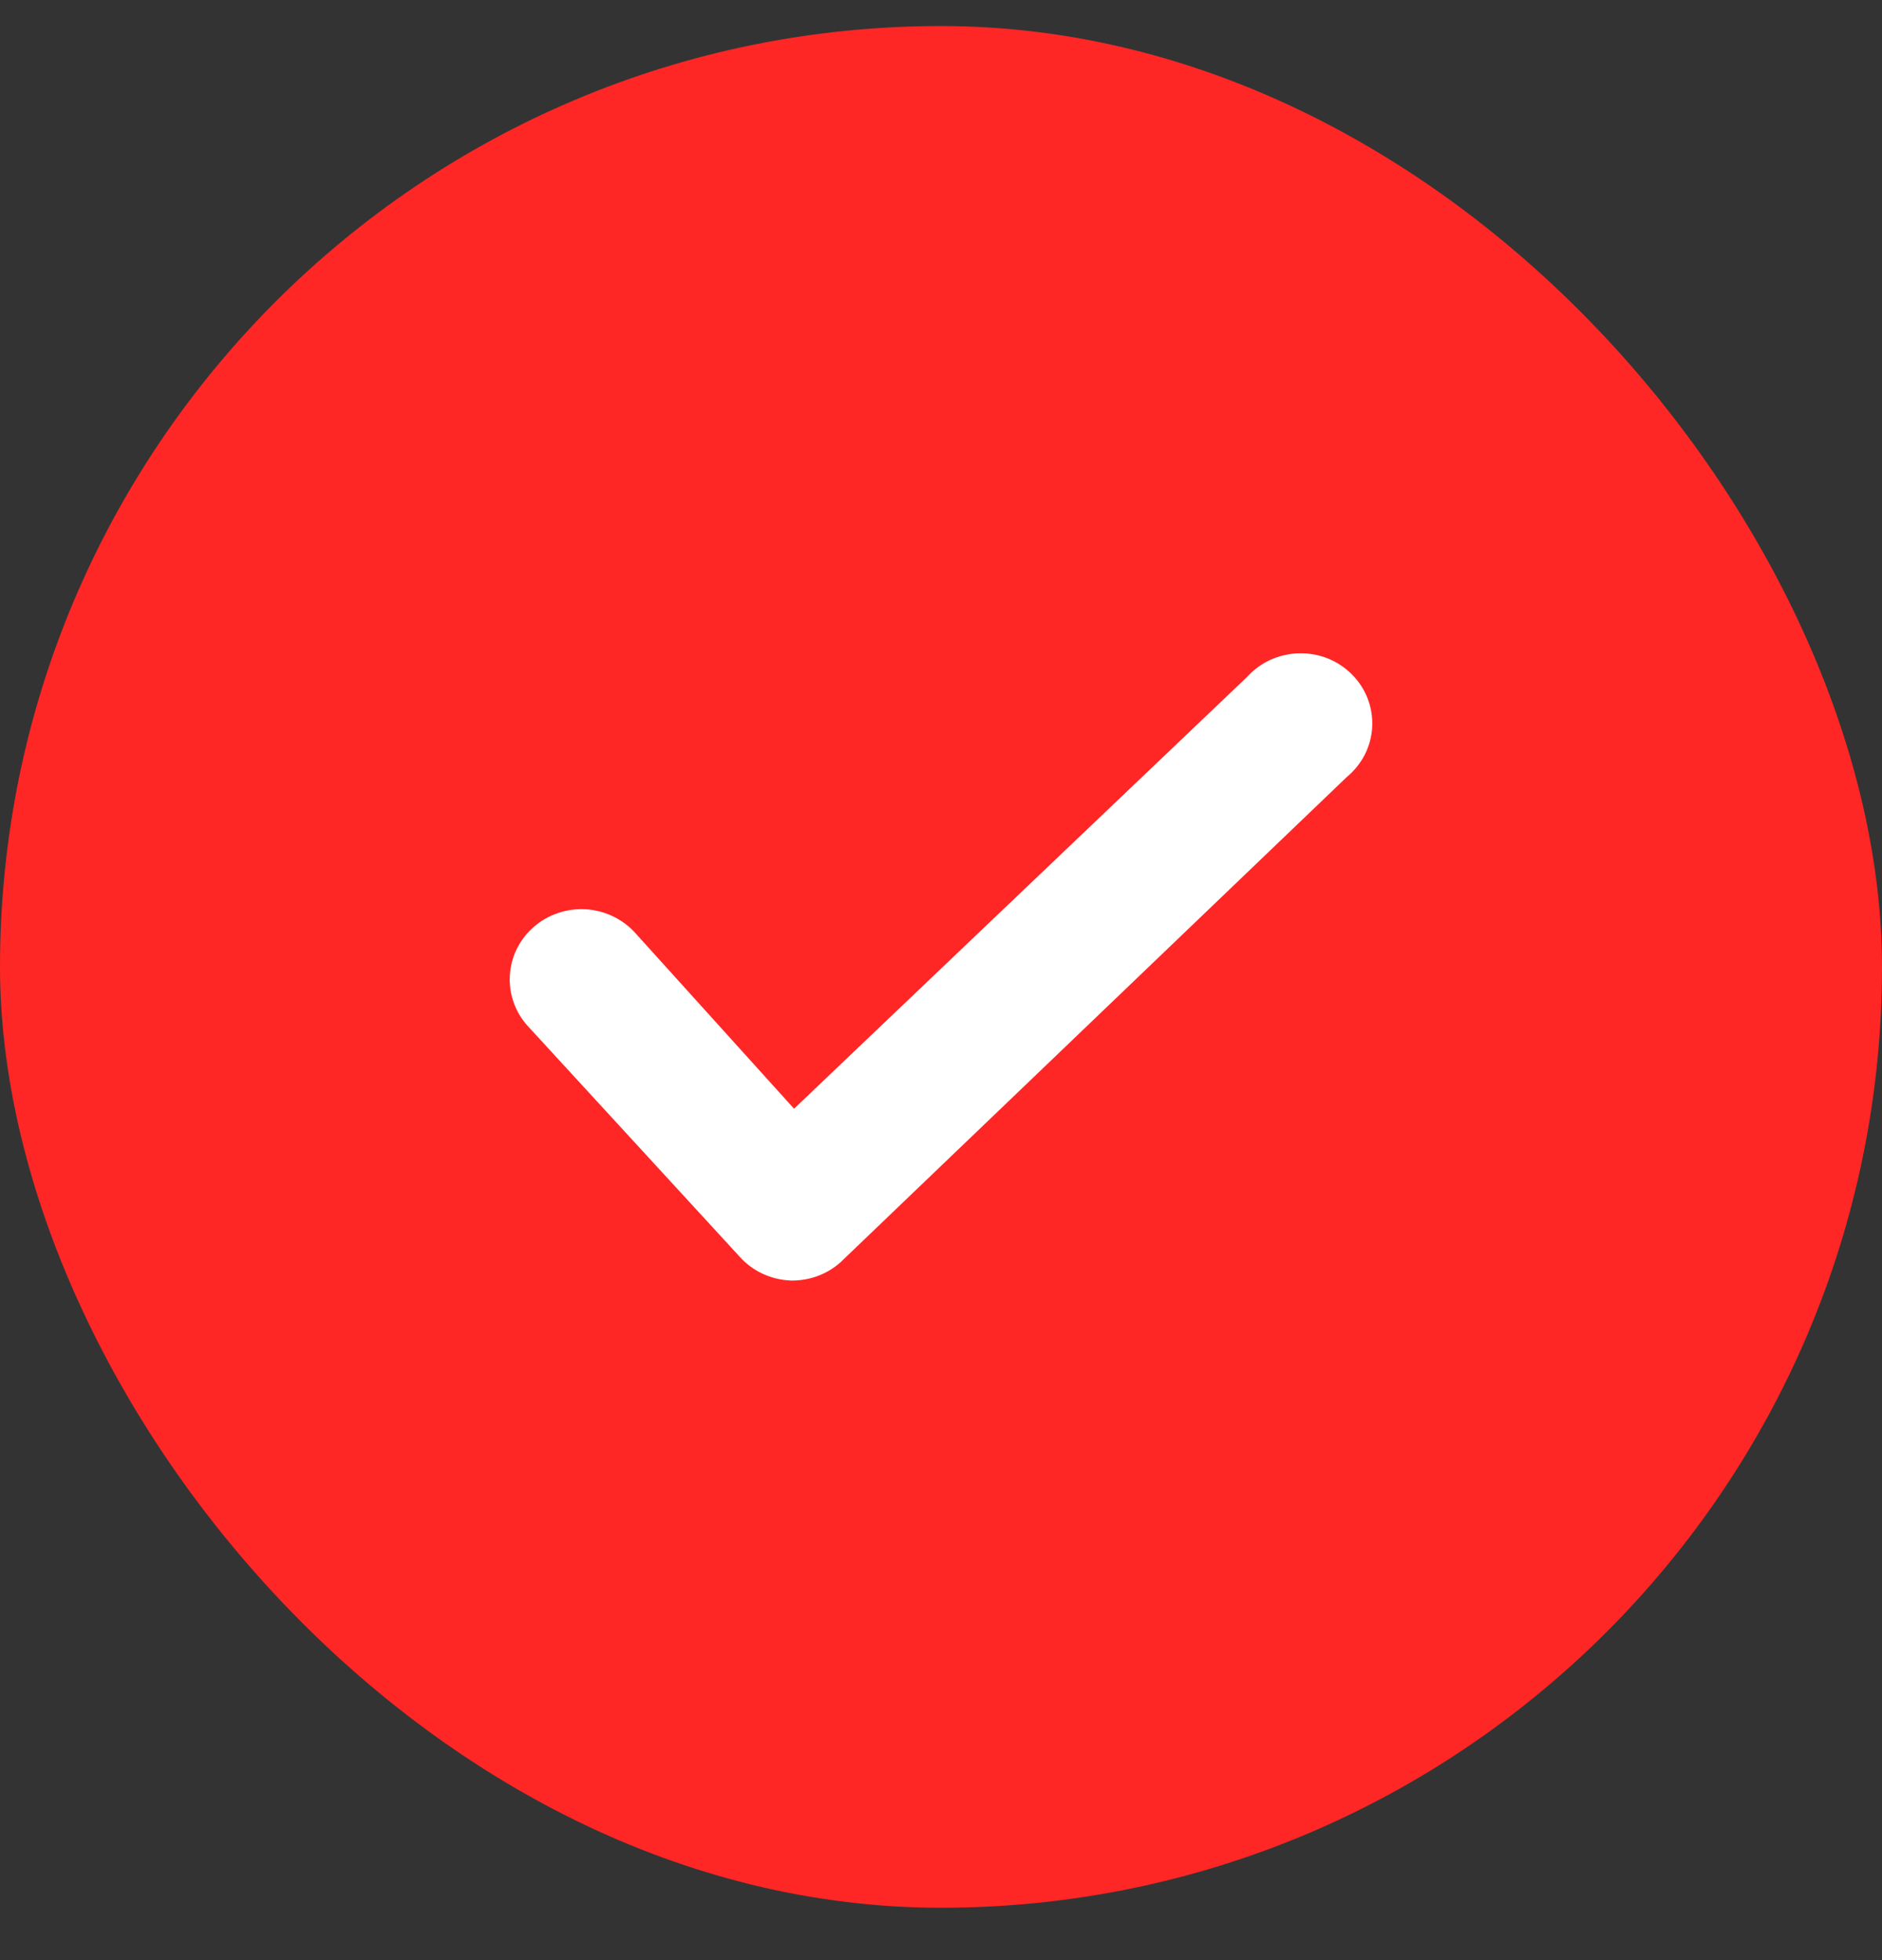 <svg xmlns="http://www.w3.org/2000/svg" width="24" height="25" viewBox="0 0 24 25" fill="none"><rect x="0" y="0" width="24" height="25" fill="#333333" stroke="none"/><rect y="0.332" width="24" height="24" rx="12" fill="#FF2626"></rect><path d="M10.08 16.332C9.957 16.327 9.836 16.297 9.724 16.245C9.613 16.193 9.513 16.119 9.432 16.028L6.73 13.086C6.569 12.909 6.487 12.675 6.502 12.438C6.516 12.201 6.626 11.979 6.808 11.821C6.989 11.664 7.228 11.583 7.47 11.597C7.712 11.612 7.938 11.72 8.099 11.897L10.126 14.141L15.903 8.634C15.986 8.542 16.088 8.467 16.202 8.415C16.316 8.364 16.44 8.335 16.566 8.332C16.691 8.329 16.816 8.352 16.933 8.398C17.049 8.445 17.154 8.515 17.242 8.603C17.329 8.691 17.397 8.796 17.442 8.912C17.486 9.027 17.505 9.15 17.499 9.273C17.492 9.396 17.46 9.516 17.404 9.626C17.347 9.736 17.268 9.834 17.172 9.913L10.719 16.099C10.545 16.255 10.316 16.338 10.08 16.332Z" fill="white"></path></svg>